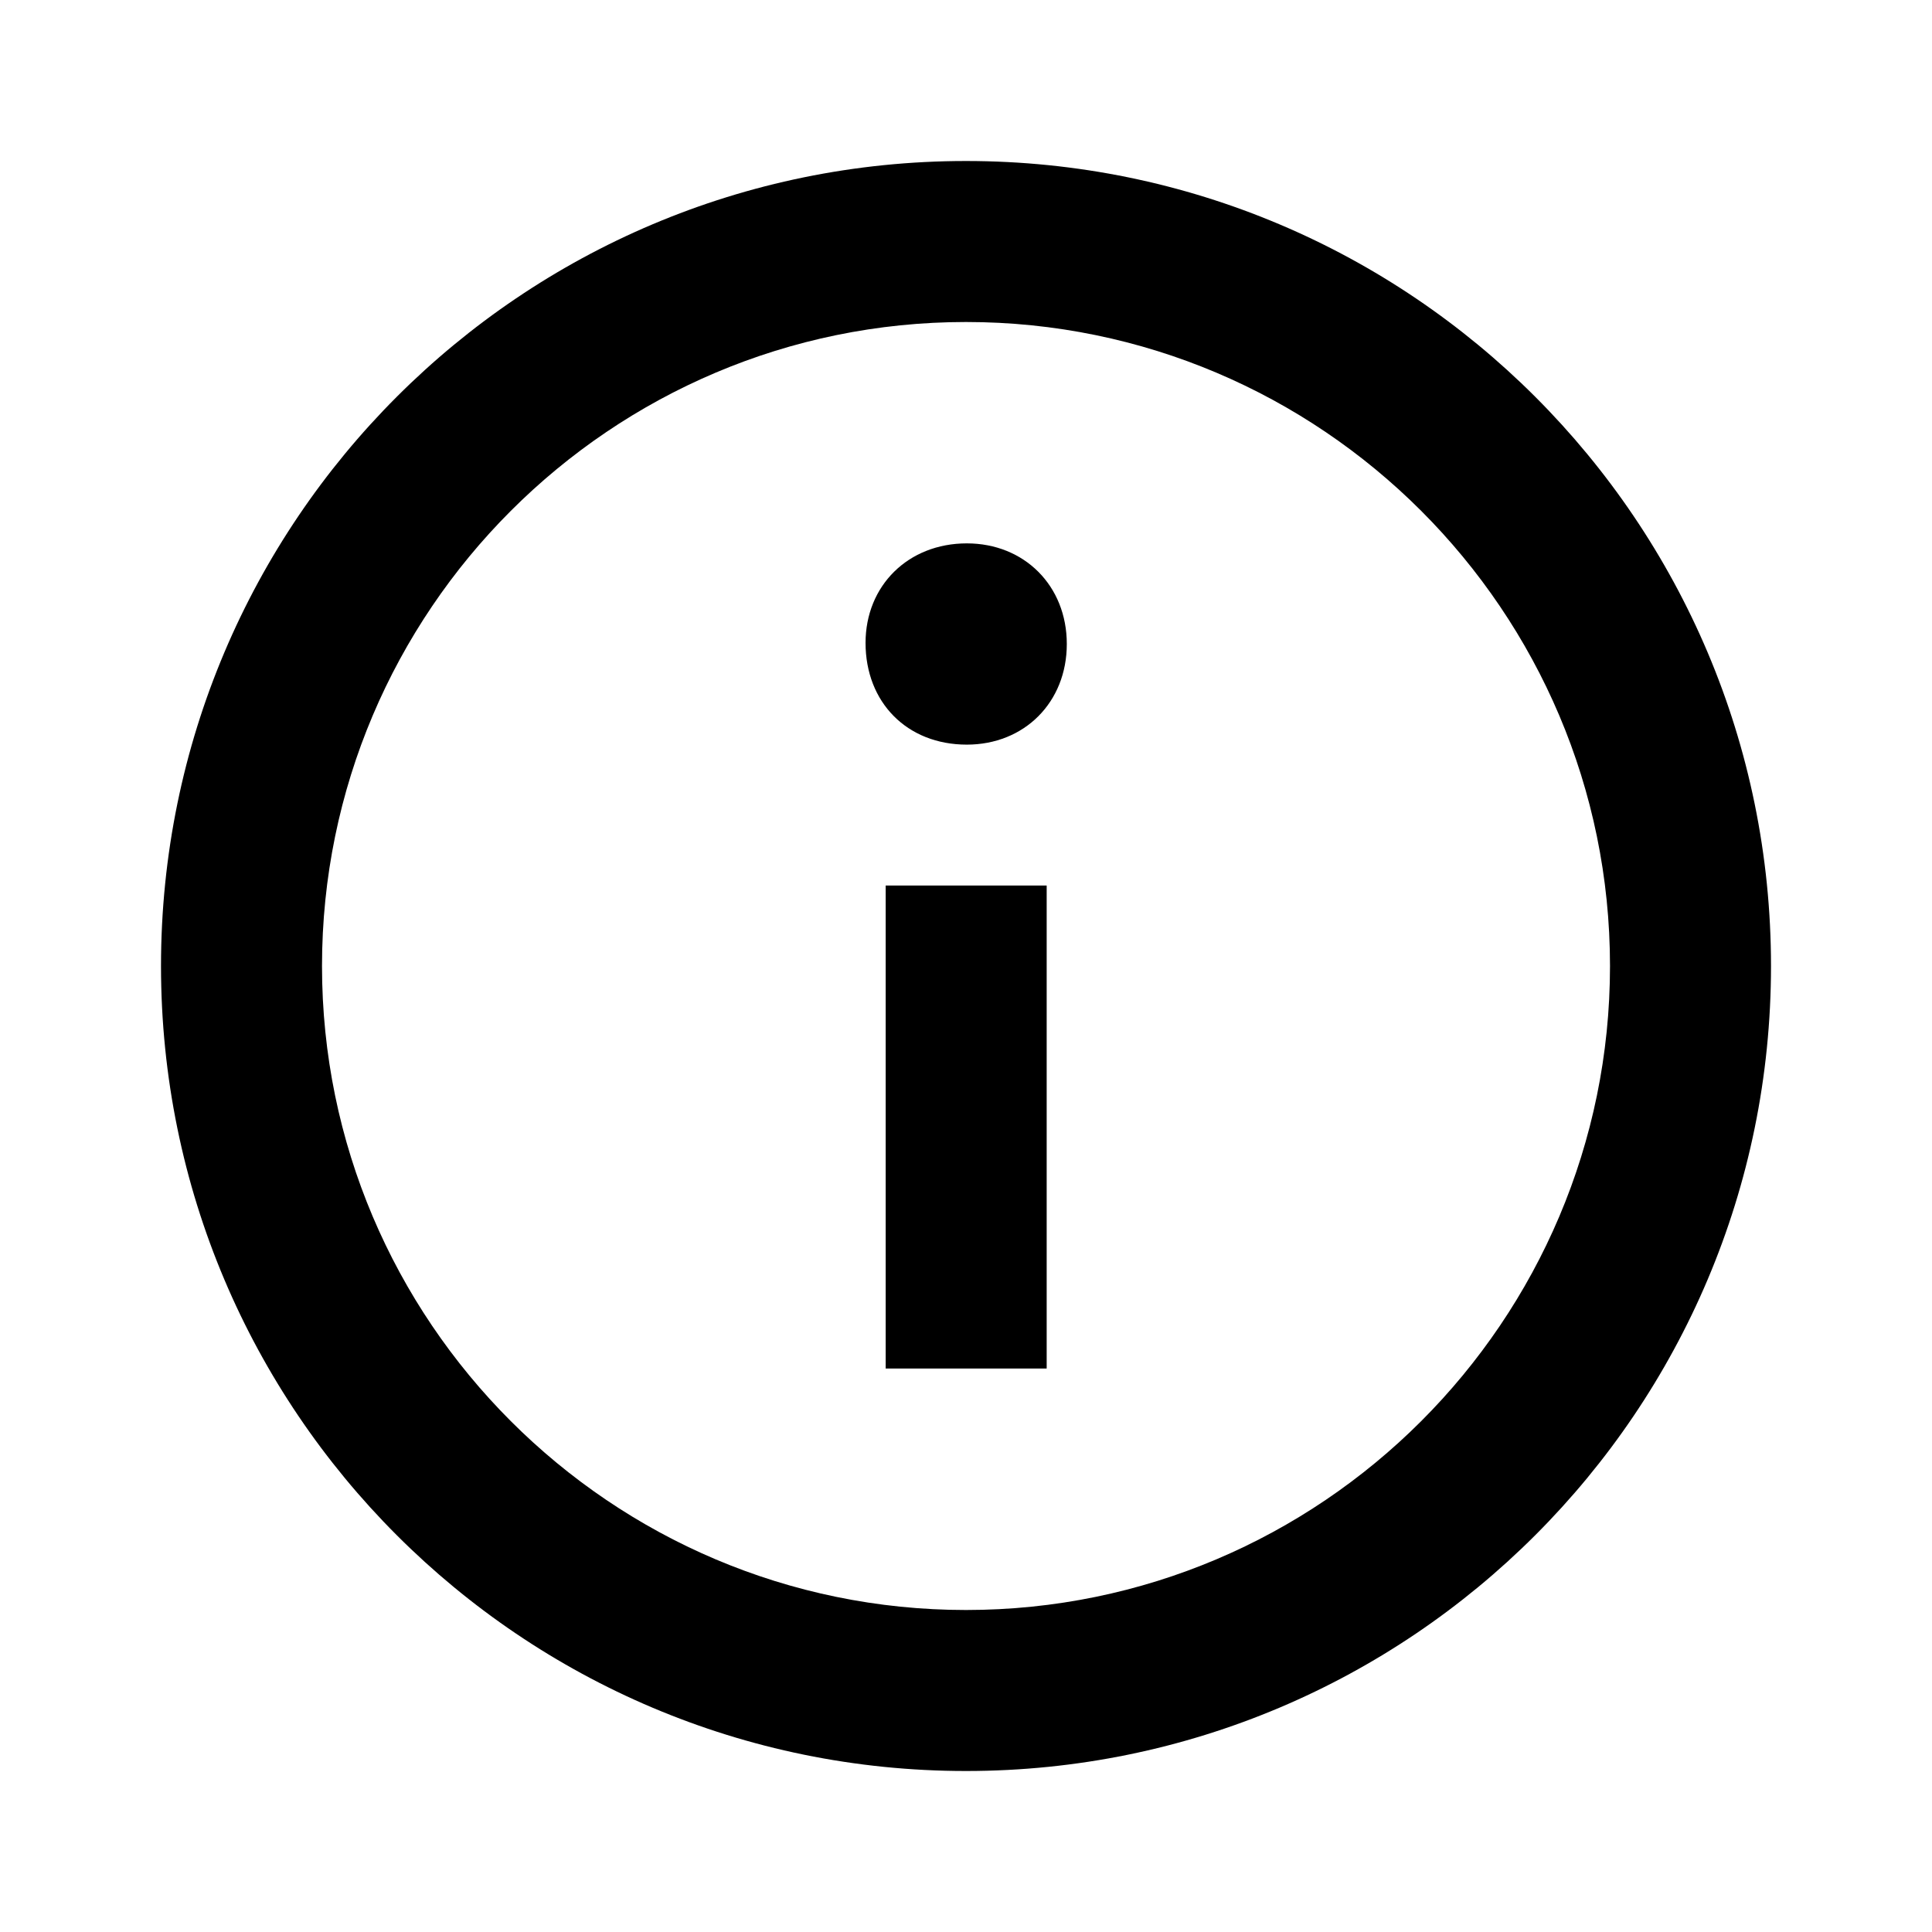 <?xml version="1.0" encoding="UTF-8"?>
<!-- Uploaded to: SVG Repo, www.svgrepo.com, Generator: SVG Repo Mixer Tools -->
<svg width="800px" height="800px" viewBox="0 0 512 512" version="1.1" xmlns="http://www.w3.org/2000/svg" xmlns:xlink="http://www.w3.org/1999/xlink">
    <title>about</title>
    <g id="Page-1" stroke="none" stroke-width="1" fill="none" fill-rule="evenodd">
        <g id="about-white" fill="black" transform="translate(42.667, 42.667)">
            <path d="M213.333,3.55271368e-14 C95.513,3.55271368e-14 3.55271368e-14,95.512 3.55271368e-14,213.333 C3.55271368e-14,331.154 95.513,426.667 213.333,426.667 C331.155,426.667 426.667,331.154 426.667,213.333 C426.667,95.512 331.155,3.55271368e-14 213.333,3.55271368e-14 Z M213.333,384 C119.228,384 42.667,307.439 42.667,213.333 C42.667,119.228 119.228,42.667 213.333,42.667 C307.44,42.667 384,119.228 384,213.333 C384,307.439 307.44,384 213.333,384 Z M240.047,128 C240.047,143.468 228.785,154.667 213.55,154.667 C197.699,154.667 186.713,143.468 186.713,127.704 C186.713,112.554 197.996,101.333 213.55,101.333 C228.785,101.333 240.047,112.554 240.047,128 Z M192.047,192 L234.713,192 L234.713,320 L192.047,320 L192.047,192 Z" id="Shape">

</path>
        </g>
    </g>
</svg>
